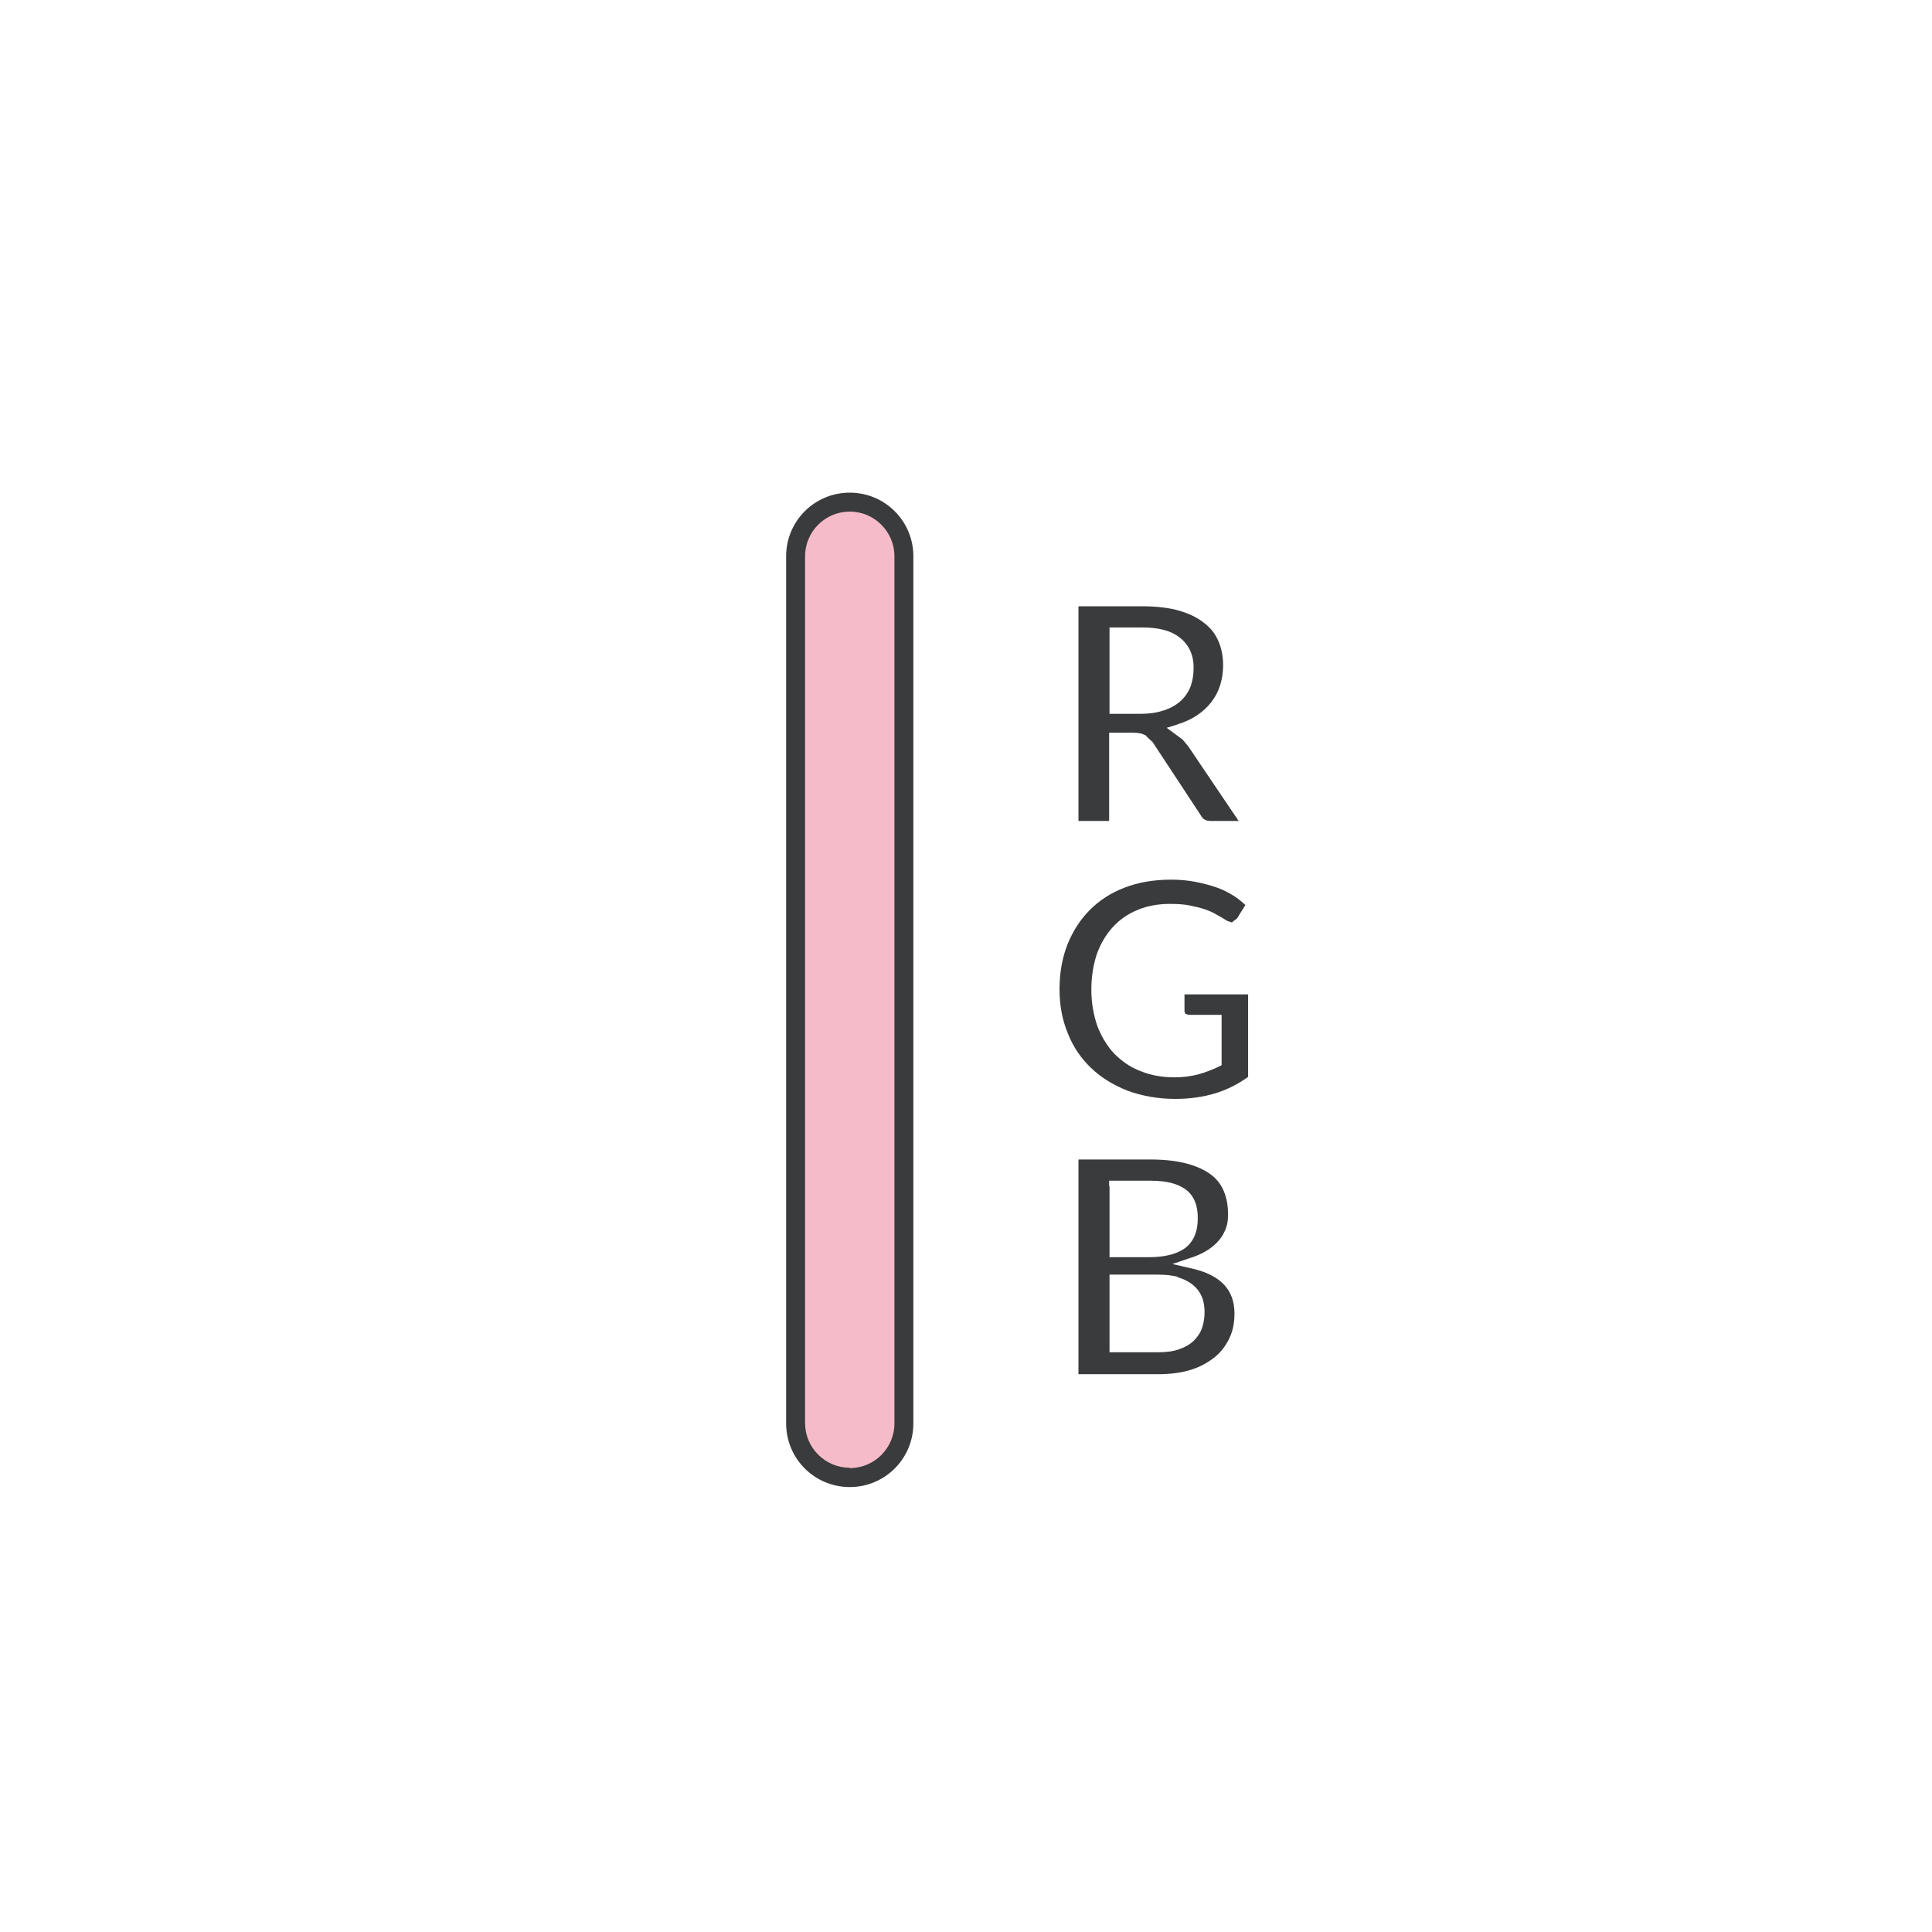 <?xml version="1.0" encoding="UTF-8"?>
<svg xmlns="http://www.w3.org/2000/svg" version="1.1" viewBox="0 0 51.02 51.02">
  <defs>
    <style>
      .cls-1 {
        fill: #3a3b3c;
      }

      .cls-2 {
        fill: #f6bbc9;
        fill-rule: evenodd;
      }
    </style>
  </defs>
  <!-- Generator: Adobe Illustrator 28.6.0, SVG Export Plug-In . SVG Version: 1.2.0 Build 709)  -->
  <g>
    <g id="Warstwa_1">
      <g>
        <path class="cls-2" d="M22.44,39.01h0c-.79,0-1.43-.64-1.43-1.43V14.69c0-.79.64-1.43,1.43-1.43s1.43.64,1.43,1.43v22.9c0,.79-.64,1.43-1.43,1.43Z"></path>
        <path class="cls-1" d="M22.44,39.01v-.25c-.65,0-1.18-.53-1.18-1.18V14.69c0-.65.53-1.18,1.18-1.18.65,0,1.18.53,1.18,1.18v22.9c0,.65-.53,1.18-1.18,1.18v.5c.93,0,1.68-.75,1.68-1.68V14.69c0-.93-.75-1.68-1.68-1.68-.93,0-1.68.75-1.68,1.68v22.9c0,.93.75,1.68,1.68,1.68v-.25Z"></path>
        <path class="cls-1" d="M31.09,19.13c.2-.06.37-.14.52-.24.15-.1.28-.22.38-.35.1-.13.18-.28.23-.44.05-.16.08-.34.08-.52,0-.24-.04-.45-.12-.64-.08-.19-.2-.35-.37-.48-.17-.14-.39-.25-.66-.33-.27-.08-.61-.12-1-.12h-1.67s0,5.67,0,5.67h.81v-2.33h.62c.12,0,.23.01.32.06h.02s.02.03.02.03l.17.16,1.27,1.93h0c.06.11.13.15.28.15h.72s-1.33-1.97-1.33-1.97l-.15-.18-.42-.31.29-.09ZM30.73,18.76c-.17.06-.37.09-.59.09h-.84v-2.28h.86c.43,0,.77.08,1.01.28.24.19.36.48.35.81,0,.17-.03.33-.08.47-.06.15-.15.28-.26.38-.12.11-.27.19-.44.25l-.05-.14.05.14Z"></path>
        <path class="cls-1" d="M32.89,23.9c-.09-.08-.18-.16-.29-.23-.14-.09-.29-.17-.46-.23-.17-.06-.36-.11-.56-.15-.2-.04-.42-.06-.65-.06-.46,0-.87.07-1.23.21-.37.14-.67.34-.92.59-.25.25-.45.56-.59.91-.14.36-.21.75-.21,1.18,0,.43.07.81.22,1.17.14.36.35.66.61.91.26.25.58.45.96.6.38.14.8.22,1.27.22.38,0,.73-.05,1.06-.15.3-.09.59-.24.86-.43v-2.18h-1.68v.45l.02.06.08.03h.88v1.33l-.08.04c-.17.08-.35.15-.53.2-.19.05-.4.08-.63.08-.32,0-.62-.05-.89-.16-.27-.1-.5-.26-.7-.46-.19-.2-.34-.45-.45-.73-.1-.29-.16-.61-.16-.97,0-.33.05-.64.14-.92.1-.28.24-.52.42-.72.18-.2.41-.36.66-.46.26-.11.55-.16.86-.16.19,0,.36.01.51.04.15.03.28.06.4.1.12.04.23.09.33.15.09.05.18.1.27.16h0s0,0,0,0l.12.04.14-.11.23-.37Z"></path>
        <path class="cls-1" d="M31.47,33.21c.17-.06.32-.13.44-.21.12-.08.22-.17.3-.27.08-.1.13-.2.17-.31.04-.11.05-.23.05-.36,0-.23-.04-.43-.11-.6-.07-.17-.18-.32-.34-.44-.16-.12-.37-.22-.63-.29-.26-.07-.58-.11-.96-.11h-1.91v5.67h2.1c.33,0,.63-.04.88-.12.25-.08.46-.2.63-.34.17-.14.29-.31.38-.5.09-.19.13-.41.13-.64,0-.32-.09-.56-.27-.76-.18-.19-.45-.34-.85-.43l-.52-.12.5-.17ZM29.29,31.33v-.15h1.1c.39,0,.7.07.92.23.23.17.33.45.32.78,0,.33-.11.61-.35.78-.23.16-.55.23-.95.23h-1.03v-1.88ZM31.1,33.73c.15.04.29.11.4.2.11.09.19.2.24.32.05.12.07.26.07.4,0,.14-.02.27-.06.4l-.14-.05.14.05c-.04.13-.12.25-.22.35-.1.1-.24.18-.39.23-.16.06-.35.08-.57.08h-1.27v-2.05h1.27c.21,0,.39.02.54.06Z"></path>
      </g>
    </g>
  </g>
</svg>
